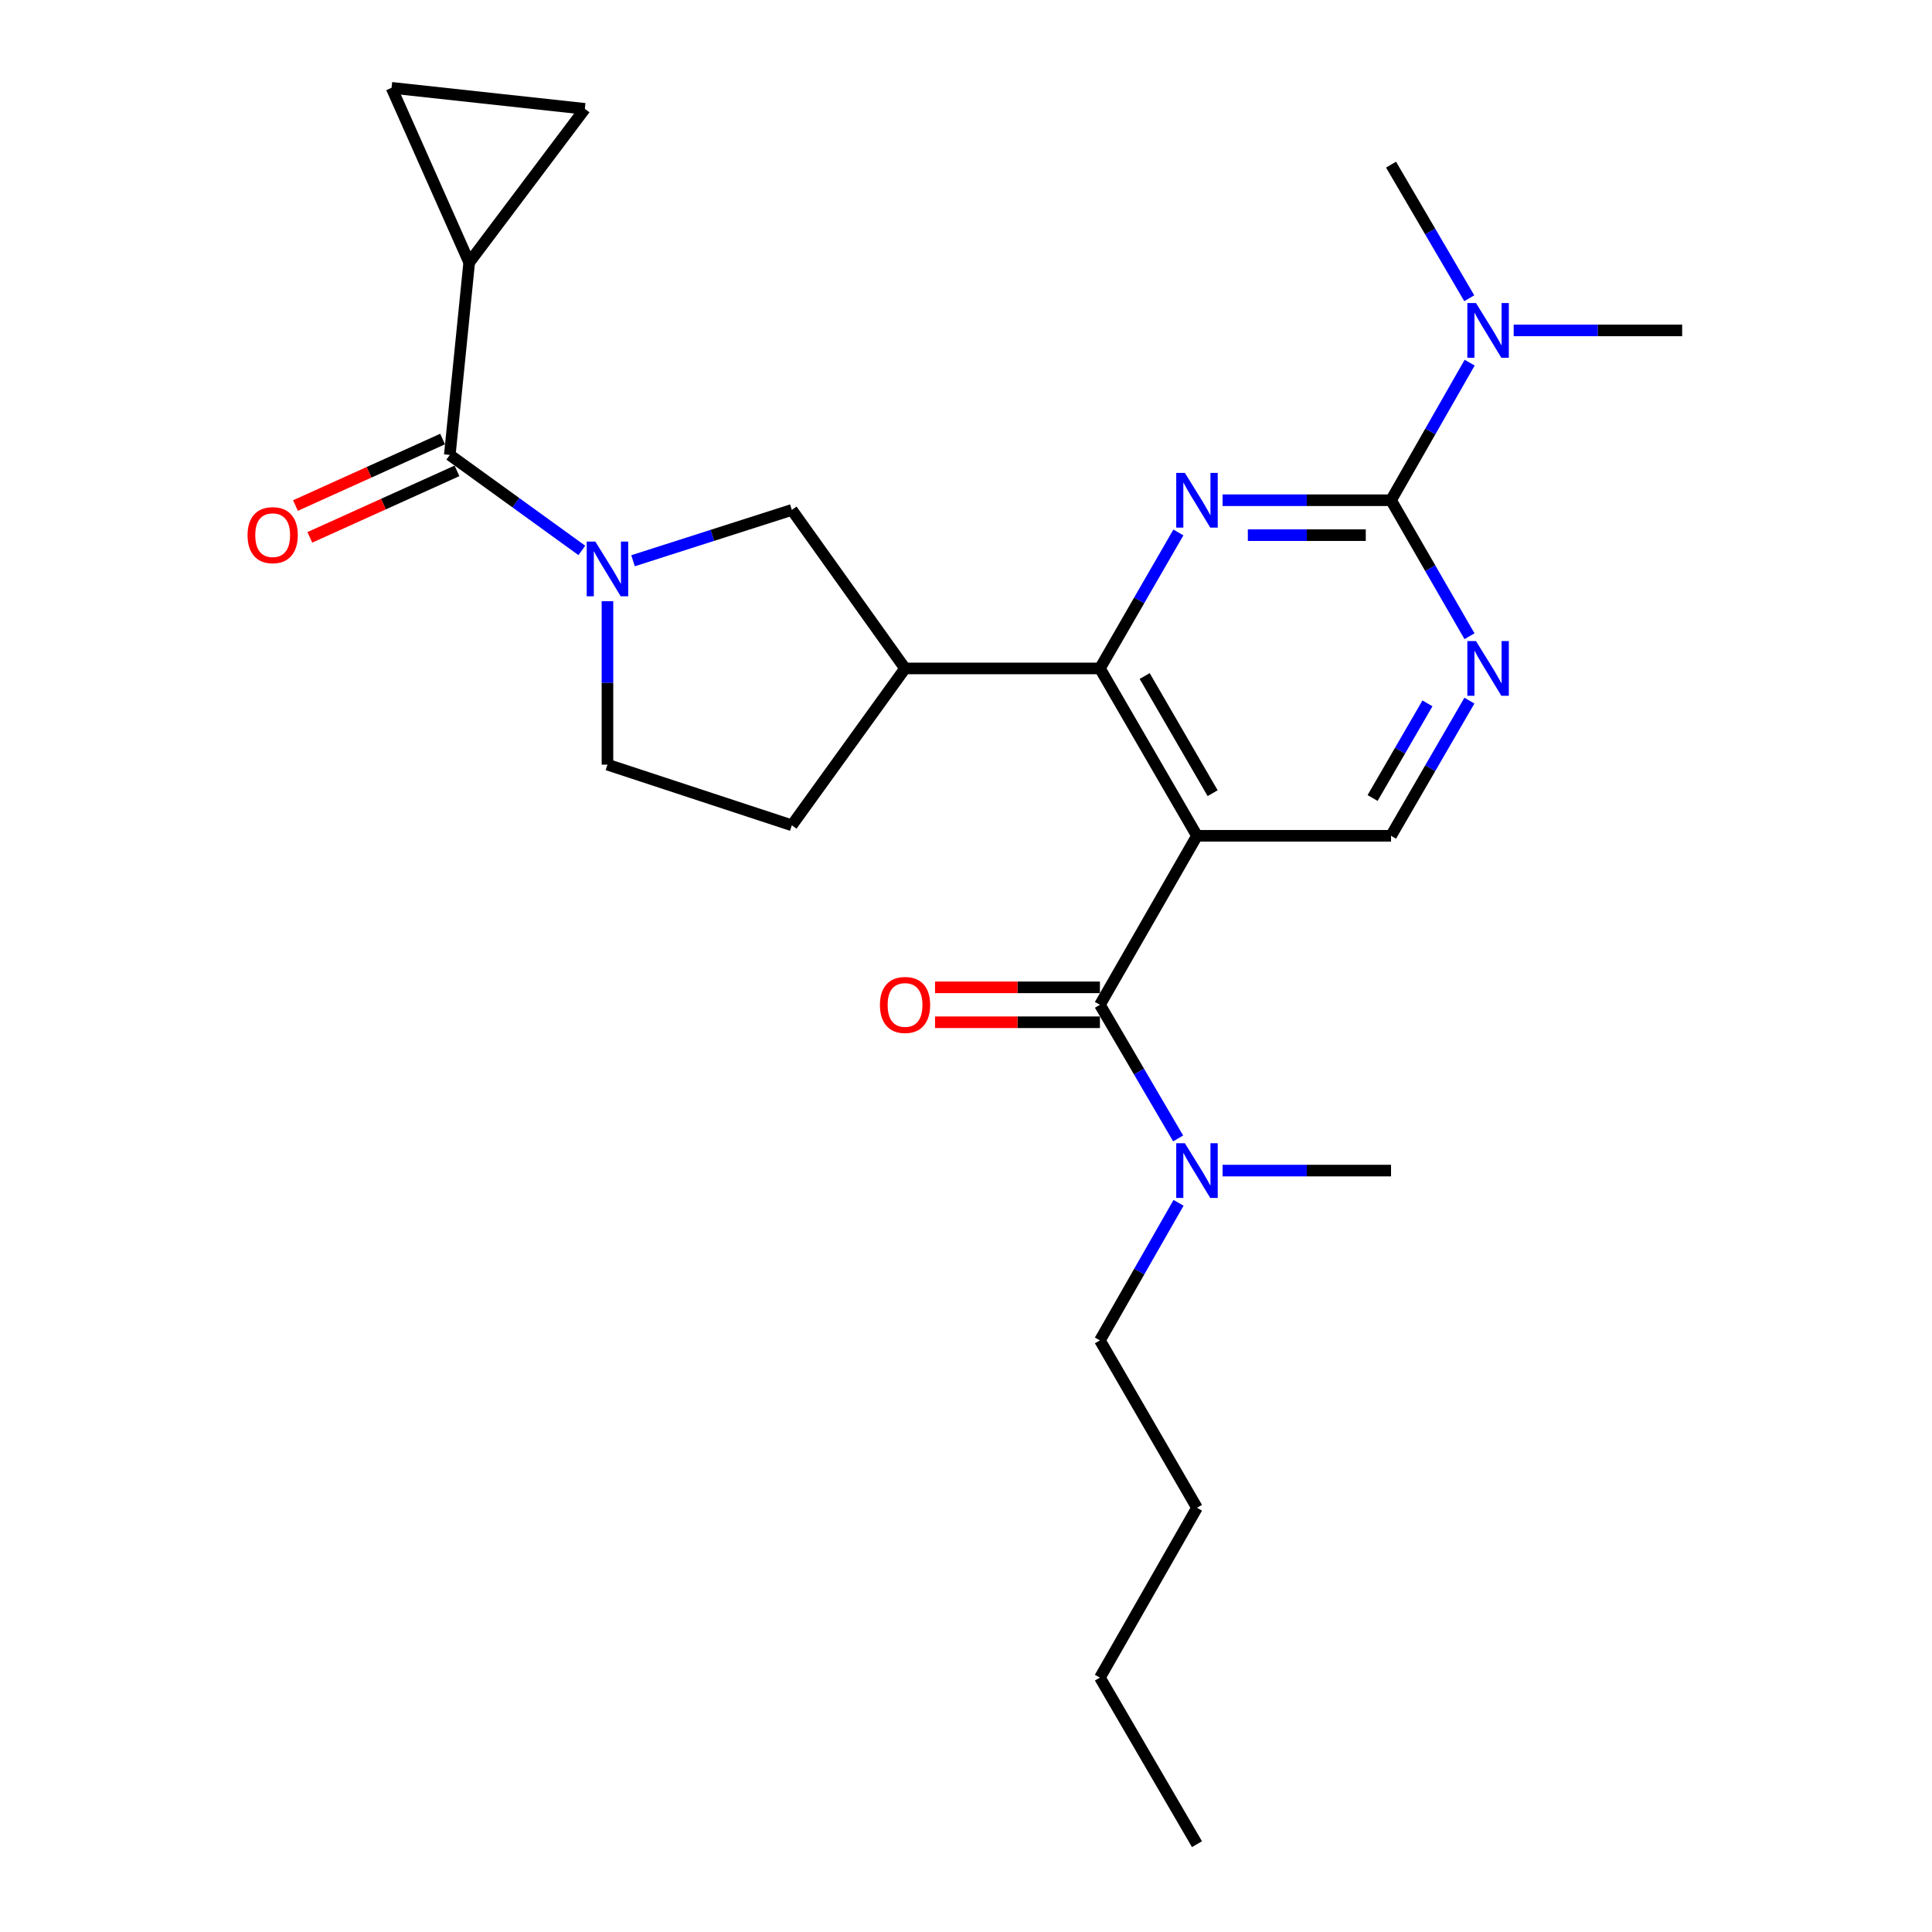 <?xml version='1.0' encoding='iso-8859-1'?>
<svg version='1.1' baseProfile='full'
              xmlns='http://www.w3.org/2000/svg'
                      xmlns:rdkit='http://www.rdkit.org/xml'
                      xmlns:xlink='http://www.w3.org/1999/xlink'
                  xml:space='preserve'
width='1000px' height='1000px' viewBox='0 0 1000 1000'>
<!-- END OF HEADER -->
<rect style='opacity:1.0;fill:#FFFFFF;stroke:none' width='1000' height='1000' x='0' y='0'> </rect>
<path class='bond-1' d='M 619.555,432.609 L 569.314,345.981' style='fill:none;fill-rule:evenodd;stroke:#000000;stroke-width:6px;stroke-linecap:butt;stroke-linejoin:miter;stroke-opacity:1' />
<path class='bond-1' d='M 627.653,410.548 L 592.484,349.909' style='fill:none;fill-rule:evenodd;stroke:#000000;stroke-width:6px;stroke-linecap:butt;stroke-linejoin:miter;stroke-opacity:1' />
<path class='bond-4' d='M 619.555,432.609 L 569.314,520.081' style='fill:none;fill-rule:evenodd;stroke:#000000;stroke-width:6px;stroke-linecap:butt;stroke-linejoin:miter;stroke-opacity:1' />
<path class='bond-9' d='M 619.555,432.609 L 719.999,432.609' style='fill:none;fill-rule:evenodd;stroke:#000000;stroke-width:6px;stroke-linecap:butt;stroke-linejoin:miter;stroke-opacity:1' />
<path class='bond-0' d='M 609.934,275.595 L 589.624,310.788' style='fill:none;fill-rule:evenodd;stroke:#0000FF;stroke-width:6px;stroke-linecap:butt;stroke-linejoin:miter;stroke-opacity:1' />
<path class='bond-0' d='M 589.624,310.788 L 569.314,345.981' style='fill:none;fill-rule:evenodd;stroke:#000000;stroke-width:6px;stroke-linecap:butt;stroke-linejoin:miter;stroke-opacity:1' />
<path class='bond-26' d='M 632.807,258.922 L 676.403,258.922' style='fill:none;fill-rule:evenodd;stroke:#0000FF;stroke-width:6px;stroke-linecap:butt;stroke-linejoin:miter;stroke-opacity:1' />
<path class='bond-26' d='M 676.403,258.922 L 719.999,258.922' style='fill:none;fill-rule:evenodd;stroke:#000000;stroke-width:6px;stroke-linecap:butt;stroke-linejoin:miter;stroke-opacity:1' />
<path class='bond-26' d='M 645.885,276.994 L 676.403,276.994' style='fill:none;fill-rule:evenodd;stroke:#0000FF;stroke-width:6px;stroke-linecap:butt;stroke-linejoin:miter;stroke-opacity:1' />
<path class='bond-26' d='M 676.403,276.994 L 706.92,276.994' style='fill:none;fill-rule:evenodd;stroke:#000000;stroke-width:6px;stroke-linecap:butt;stroke-linejoin:miter;stroke-opacity:1' />
<path class='bond-6' d='M 569.314,345.981 L 468.449,345.981' style='fill:none;fill-rule:evenodd;stroke:#000000;stroke-width:6px;stroke-linecap:butt;stroke-linejoin:miter;stroke-opacity:1' />
<path class='bond-2' d='M 719.999,258.922 L 740.305,294.115' style='fill:none;fill-rule:evenodd;stroke:#000000;stroke-width:6px;stroke-linecap:butt;stroke-linejoin:miter;stroke-opacity:1' />
<path class='bond-2' d='M 740.305,294.115 L 760.611,329.309' style='fill:none;fill-rule:evenodd;stroke:#0000FF;stroke-width:6px;stroke-linecap:butt;stroke-linejoin:miter;stroke-opacity:1' />
<path class='bond-14' d='M 719.999,258.922 L 740.346,223.316' style='fill:none;fill-rule:evenodd;stroke:#000000;stroke-width:6px;stroke-linecap:butt;stroke-linejoin:miter;stroke-opacity:1' />
<path class='bond-14' d='M 740.346,223.316 L 760.693,187.71' style='fill:none;fill-rule:evenodd;stroke:#0000FF;stroke-width:6px;stroke-linecap:butt;stroke-linejoin:miter;stroke-opacity:1' />
<path class='bond-3' d='M 327.665,290.244 L 368.759,277.088' style='fill:none;fill-rule:evenodd;stroke:#0000FF;stroke-width:6px;stroke-linecap:butt;stroke-linejoin:miter;stroke-opacity:1' />
<path class='bond-3' d='M 368.759,277.088 L 409.853,263.932' style='fill:none;fill-rule:evenodd;stroke:#000000;stroke-width:6px;stroke-linecap:butt;stroke-linejoin:miter;stroke-opacity:1' />
<path class='bond-5' d='M 301.162,284.899 L 266.987,260.188' style='fill:none;fill-rule:evenodd;stroke:#0000FF;stroke-width:6px;stroke-linecap:butt;stroke-linejoin:miter;stroke-opacity:1' />
<path class='bond-5' d='M 266.987,260.188 L 232.812,235.478' style='fill:none;fill-rule:evenodd;stroke:#000000;stroke-width:6px;stroke-linecap:butt;stroke-linejoin:miter;stroke-opacity:1' />
<path class='bond-27' d='M 314.42,311.177 L 314.42,353.479' style='fill:none;fill-rule:evenodd;stroke:#0000FF;stroke-width:6px;stroke-linecap:butt;stroke-linejoin:miter;stroke-opacity:1' />
<path class='bond-27' d='M 314.42,353.479 L 314.42,395.781' style='fill:none;fill-rule:evenodd;stroke:#000000;stroke-width:6px;stroke-linecap:butt;stroke-linejoin:miter;stroke-opacity:1' />
<path class='bond-13' d='M 569.314,520.081 L 589.562,554.665' style='fill:none;fill-rule:evenodd;stroke:#000000;stroke-width:6px;stroke-linecap:butt;stroke-linejoin:miter;stroke-opacity:1' />
<path class='bond-13' d='M 589.562,554.665 L 609.81,589.249' style='fill:none;fill-rule:evenodd;stroke:#0000FF;stroke-width:6px;stroke-linecap:butt;stroke-linejoin:miter;stroke-opacity:1' />
<path class='bond-16' d='M 569.314,511.044 L 526.642,511.044' style='fill:none;fill-rule:evenodd;stroke:#000000;stroke-width:6px;stroke-linecap:butt;stroke-linejoin:miter;stroke-opacity:1' />
<path class='bond-16' d='M 526.642,511.044 L 483.97,511.044' style='fill:none;fill-rule:evenodd;stroke:#FF0000;stroke-width:6px;stroke-linecap:butt;stroke-linejoin:miter;stroke-opacity:1' />
<path class='bond-16' d='M 569.314,529.117 L 526.642,529.117' style='fill:none;fill-rule:evenodd;stroke:#000000;stroke-width:6px;stroke-linecap:butt;stroke-linejoin:miter;stroke-opacity:1' />
<path class='bond-16' d='M 526.642,529.117 L 483.97,529.117' style='fill:none;fill-rule:evenodd;stroke:#FF0000;stroke-width:6px;stroke-linecap:butt;stroke-linejoin:miter;stroke-opacity:1' />
<path class='bond-8' d='M 232.812,235.478 L 242.853,135.868' style='fill:none;fill-rule:evenodd;stroke:#000000;stroke-width:6px;stroke-linecap:butt;stroke-linejoin:miter;stroke-opacity:1' />
<path class='bond-17' d='M 229.091,227.243 L 191.009,244.455' style='fill:none;fill-rule:evenodd;stroke:#000000;stroke-width:6px;stroke-linecap:butt;stroke-linejoin:miter;stroke-opacity:1' />
<path class='bond-17' d='M 191.009,244.455 L 152.928,261.667' style='fill:none;fill-rule:evenodd;stroke:#FF0000;stroke-width:6px;stroke-linecap:butt;stroke-linejoin:miter;stroke-opacity:1' />
<path class='bond-17' d='M 236.534,243.712 L 198.453,260.924' style='fill:none;fill-rule:evenodd;stroke:#000000;stroke-width:6px;stroke-linecap:butt;stroke-linejoin:miter;stroke-opacity:1' />
<path class='bond-17' d='M 198.453,260.924 L 160.371,278.136' style='fill:none;fill-rule:evenodd;stroke:#FF0000;stroke-width:6px;stroke-linecap:butt;stroke-linejoin:miter;stroke-opacity:1' />
<path class='bond-10' d='M 468.449,345.981 L 409.853,263.932' style='fill:none;fill-rule:evenodd;stroke:#000000;stroke-width:6px;stroke-linecap:butt;stroke-linejoin:miter;stroke-opacity:1' />
<path class='bond-18' d='M 468.449,345.981 L 409.853,427.178' style='fill:none;fill-rule:evenodd;stroke:#000000;stroke-width:6px;stroke-linecap:butt;stroke-linejoin:miter;stroke-opacity:1' />
<path class='bond-7' d='M 760.568,362.645 L 740.284,397.627' style='fill:none;fill-rule:evenodd;stroke:#0000FF;stroke-width:6px;stroke-linecap:butt;stroke-linejoin:miter;stroke-opacity:1' />
<path class='bond-7' d='M 740.284,397.627 L 719.999,432.609' style='fill:none;fill-rule:evenodd;stroke:#000000;stroke-width:6px;stroke-linecap:butt;stroke-linejoin:miter;stroke-opacity:1' />
<path class='bond-7' d='M 738.848,364.074 L 724.649,388.561' style='fill:none;fill-rule:evenodd;stroke:#0000FF;stroke-width:6px;stroke-linecap:butt;stroke-linejoin:miter;stroke-opacity:1' />
<path class='bond-7' d='M 724.649,388.561 L 710.45,413.049' style='fill:none;fill-rule:evenodd;stroke:#000000;stroke-width:6px;stroke-linecap:butt;stroke-linejoin:miter;stroke-opacity:1' />
<path class='bond-11' d='M 242.853,135.868 L 302.713,56.338' style='fill:none;fill-rule:evenodd;stroke:#000000;stroke-width:6px;stroke-linecap:butt;stroke-linejoin:miter;stroke-opacity:1' />
<path class='bond-12' d='M 242.853,135.868 L 202.671,45.455' style='fill:none;fill-rule:evenodd;stroke:#000000;stroke-width:6px;stroke-linecap:butt;stroke-linejoin:miter;stroke-opacity:1' />
<path class='bond-28' d='M 302.713,56.338 L 202.671,45.455' style='fill:none;fill-rule:evenodd;stroke:#000000;stroke-width:6px;stroke-linecap:butt;stroke-linejoin:miter;stroke-opacity:1' />
<path class='bond-19' d='M 610.015,622.586 L 589.664,658.187' style='fill:none;fill-rule:evenodd;stroke:#0000FF;stroke-width:6px;stroke-linecap:butt;stroke-linejoin:miter;stroke-opacity:1' />
<path class='bond-19' d='M 589.664,658.187 L 569.314,693.788' style='fill:none;fill-rule:evenodd;stroke:#000000;stroke-width:6px;stroke-linecap:butt;stroke-linejoin:miter;stroke-opacity:1' />
<path class='bond-20' d='M 632.807,605.895 L 676.403,605.895' style='fill:none;fill-rule:evenodd;stroke:#0000FF;stroke-width:6px;stroke-linecap:butt;stroke-linejoin:miter;stroke-opacity:1' />
<path class='bond-20' d='M 676.403,605.895 L 719.999,605.895' style='fill:none;fill-rule:evenodd;stroke:#000000;stroke-width:6px;stroke-linecap:butt;stroke-linejoin:miter;stroke-opacity:1' />
<path class='bond-21' d='M 760.486,154.373 L 740.242,119.794' style='fill:none;fill-rule:evenodd;stroke:#0000FF;stroke-width:6px;stroke-linecap:butt;stroke-linejoin:miter;stroke-opacity:1' />
<path class='bond-21' d='M 740.242,119.794 L 719.999,85.214' style='fill:none;fill-rule:evenodd;stroke:#000000;stroke-width:6px;stroke-linecap:butt;stroke-linejoin:miter;stroke-opacity:1' />
<path class='bond-22' d='M 783.482,171.019 L 827.083,171.019' style='fill:none;fill-rule:evenodd;stroke:#0000FF;stroke-width:6px;stroke-linecap:butt;stroke-linejoin:miter;stroke-opacity:1' />
<path class='bond-22' d='M 827.083,171.019 L 870.684,171.019' style='fill:none;fill-rule:evenodd;stroke:#000000;stroke-width:6px;stroke-linecap:butt;stroke-linejoin:miter;stroke-opacity:1' />
<path class='bond-15' d='M 314.42,395.781 L 409.853,427.178' style='fill:none;fill-rule:evenodd;stroke:#000000;stroke-width:6px;stroke-linecap:butt;stroke-linejoin:miter;stroke-opacity:1' />
<path class='bond-23' d='M 569.314,693.788 L 619.555,780.426' style='fill:none;fill-rule:evenodd;stroke:#000000;stroke-width:6px;stroke-linecap:butt;stroke-linejoin:miter;stroke-opacity:1' />
<path class='bond-24' d='M 619.555,780.426 L 569.314,868.329' style='fill:none;fill-rule:evenodd;stroke:#000000;stroke-width:6px;stroke-linecap:butt;stroke-linejoin:miter;stroke-opacity:1' />
<path class='bond-25' d='M 569.314,868.329 L 619.555,954.545' style='fill:none;fill-rule:evenodd;stroke:#000000;stroke-width:6px;stroke-linecap:butt;stroke-linejoin:miter;stroke-opacity:1' />
<path  class='atom-1' d='M 613.295 244.762
L 622.575 259.762
Q 623.495 261.242, 624.975 263.922
Q 626.455 266.602, 626.535 266.762
L 626.535 244.762
L 630.295 244.762
L 630.295 273.082
L 626.415 273.082
L 616.455 256.682
Q 615.295 254.762, 614.055 252.562
Q 612.855 250.362, 612.495 249.682
L 612.495 273.082
L 608.815 273.082
L 608.815 244.762
L 613.295 244.762
' fill='#0000FF'/>
<path  class='atom-4' d='M 308.16 280.325
L 317.44 295.325
Q 318.36 296.805, 319.84 299.485
Q 321.32 302.165, 321.4 302.325
L 321.4 280.325
L 325.16 280.325
L 325.16 308.645
L 321.28 308.645
L 311.32 292.245
Q 310.16 290.325, 308.92 288.125
Q 307.72 285.925, 307.36 285.245
L 307.36 308.645
L 303.68 308.645
L 303.68 280.325
L 308.16 280.325
' fill='#0000FF'/>
<path  class='atom-8' d='M 763.971 331.821
L 773.251 346.821
Q 774.171 348.301, 775.651 350.981
Q 777.131 353.661, 777.211 353.821
L 777.211 331.821
L 780.971 331.821
L 780.971 360.141
L 777.091 360.141
L 767.131 343.741
Q 765.971 341.821, 764.731 339.621
Q 763.531 337.421, 763.171 336.741
L 763.171 360.141
L 759.491 360.141
L 759.491 331.821
L 763.971 331.821
' fill='#0000FF'/>
<path  class='atom-14' d='M 613.295 591.735
L 622.575 606.735
Q 623.495 608.215, 624.975 610.895
Q 626.455 613.575, 626.535 613.735
L 626.535 591.735
L 630.295 591.735
L 630.295 620.055
L 626.415 620.055
L 616.455 603.655
Q 615.295 601.735, 614.055 599.535
Q 612.855 597.335, 612.495 596.655
L 612.495 620.055
L 608.815 620.055
L 608.815 591.735
L 613.295 591.735
' fill='#0000FF'/>
<path  class='atom-15' d='M 763.971 156.859
L 773.251 171.859
Q 774.171 173.339, 775.651 176.019
Q 777.131 178.699, 777.211 178.859
L 777.211 156.859
L 780.971 156.859
L 780.971 185.179
L 777.091 185.179
L 767.131 168.779
Q 765.971 166.859, 764.731 164.659
Q 763.531 162.459, 763.171 161.779
L 763.171 185.179
L 759.491 185.179
L 759.491 156.859
L 763.971 156.859
' fill='#0000FF'/>
<path  class='atom-17' d='M 455.449 520.161
Q 455.449 513.361, 458.809 509.561
Q 462.169 505.761, 468.449 505.761
Q 474.729 505.761, 478.089 509.561
Q 481.449 513.361, 481.449 520.161
Q 481.449 527.041, 478.049 530.961
Q 474.649 534.841, 468.449 534.841
Q 462.209 534.841, 458.809 530.961
Q 455.449 527.081, 455.449 520.161
M 468.449 531.641
Q 472.769 531.641, 475.089 528.761
Q 477.449 525.841, 477.449 520.161
Q 477.449 514.601, 475.089 511.801
Q 472.769 508.961, 468.449 508.961
Q 464.129 508.961, 461.769 511.761
Q 459.449 514.561, 459.449 520.161
Q 459.449 525.881, 461.769 528.761
Q 464.129 531.641, 468.449 531.641
' fill='#FF0000'/>
<path  class='atom-18' d='M 128.134 276.994
Q 128.134 270.194, 131.494 266.394
Q 134.854 262.594, 141.134 262.594
Q 147.414 262.594, 150.774 266.394
Q 154.134 270.194, 154.134 276.994
Q 154.134 283.874, 150.734 287.794
Q 147.334 291.674, 141.134 291.674
Q 134.894 291.674, 131.494 287.794
Q 128.134 283.914, 128.134 276.994
M 141.134 288.474
Q 145.454 288.474, 147.774 285.594
Q 150.134 282.674, 150.134 276.994
Q 150.134 271.434, 147.774 268.634
Q 145.454 265.794, 141.134 265.794
Q 136.814 265.794, 134.454 268.594
Q 132.134 271.394, 132.134 276.994
Q 132.134 282.714, 134.454 285.594
Q 136.814 288.474, 141.134 288.474
' fill='#FF0000'/>
</svg>
